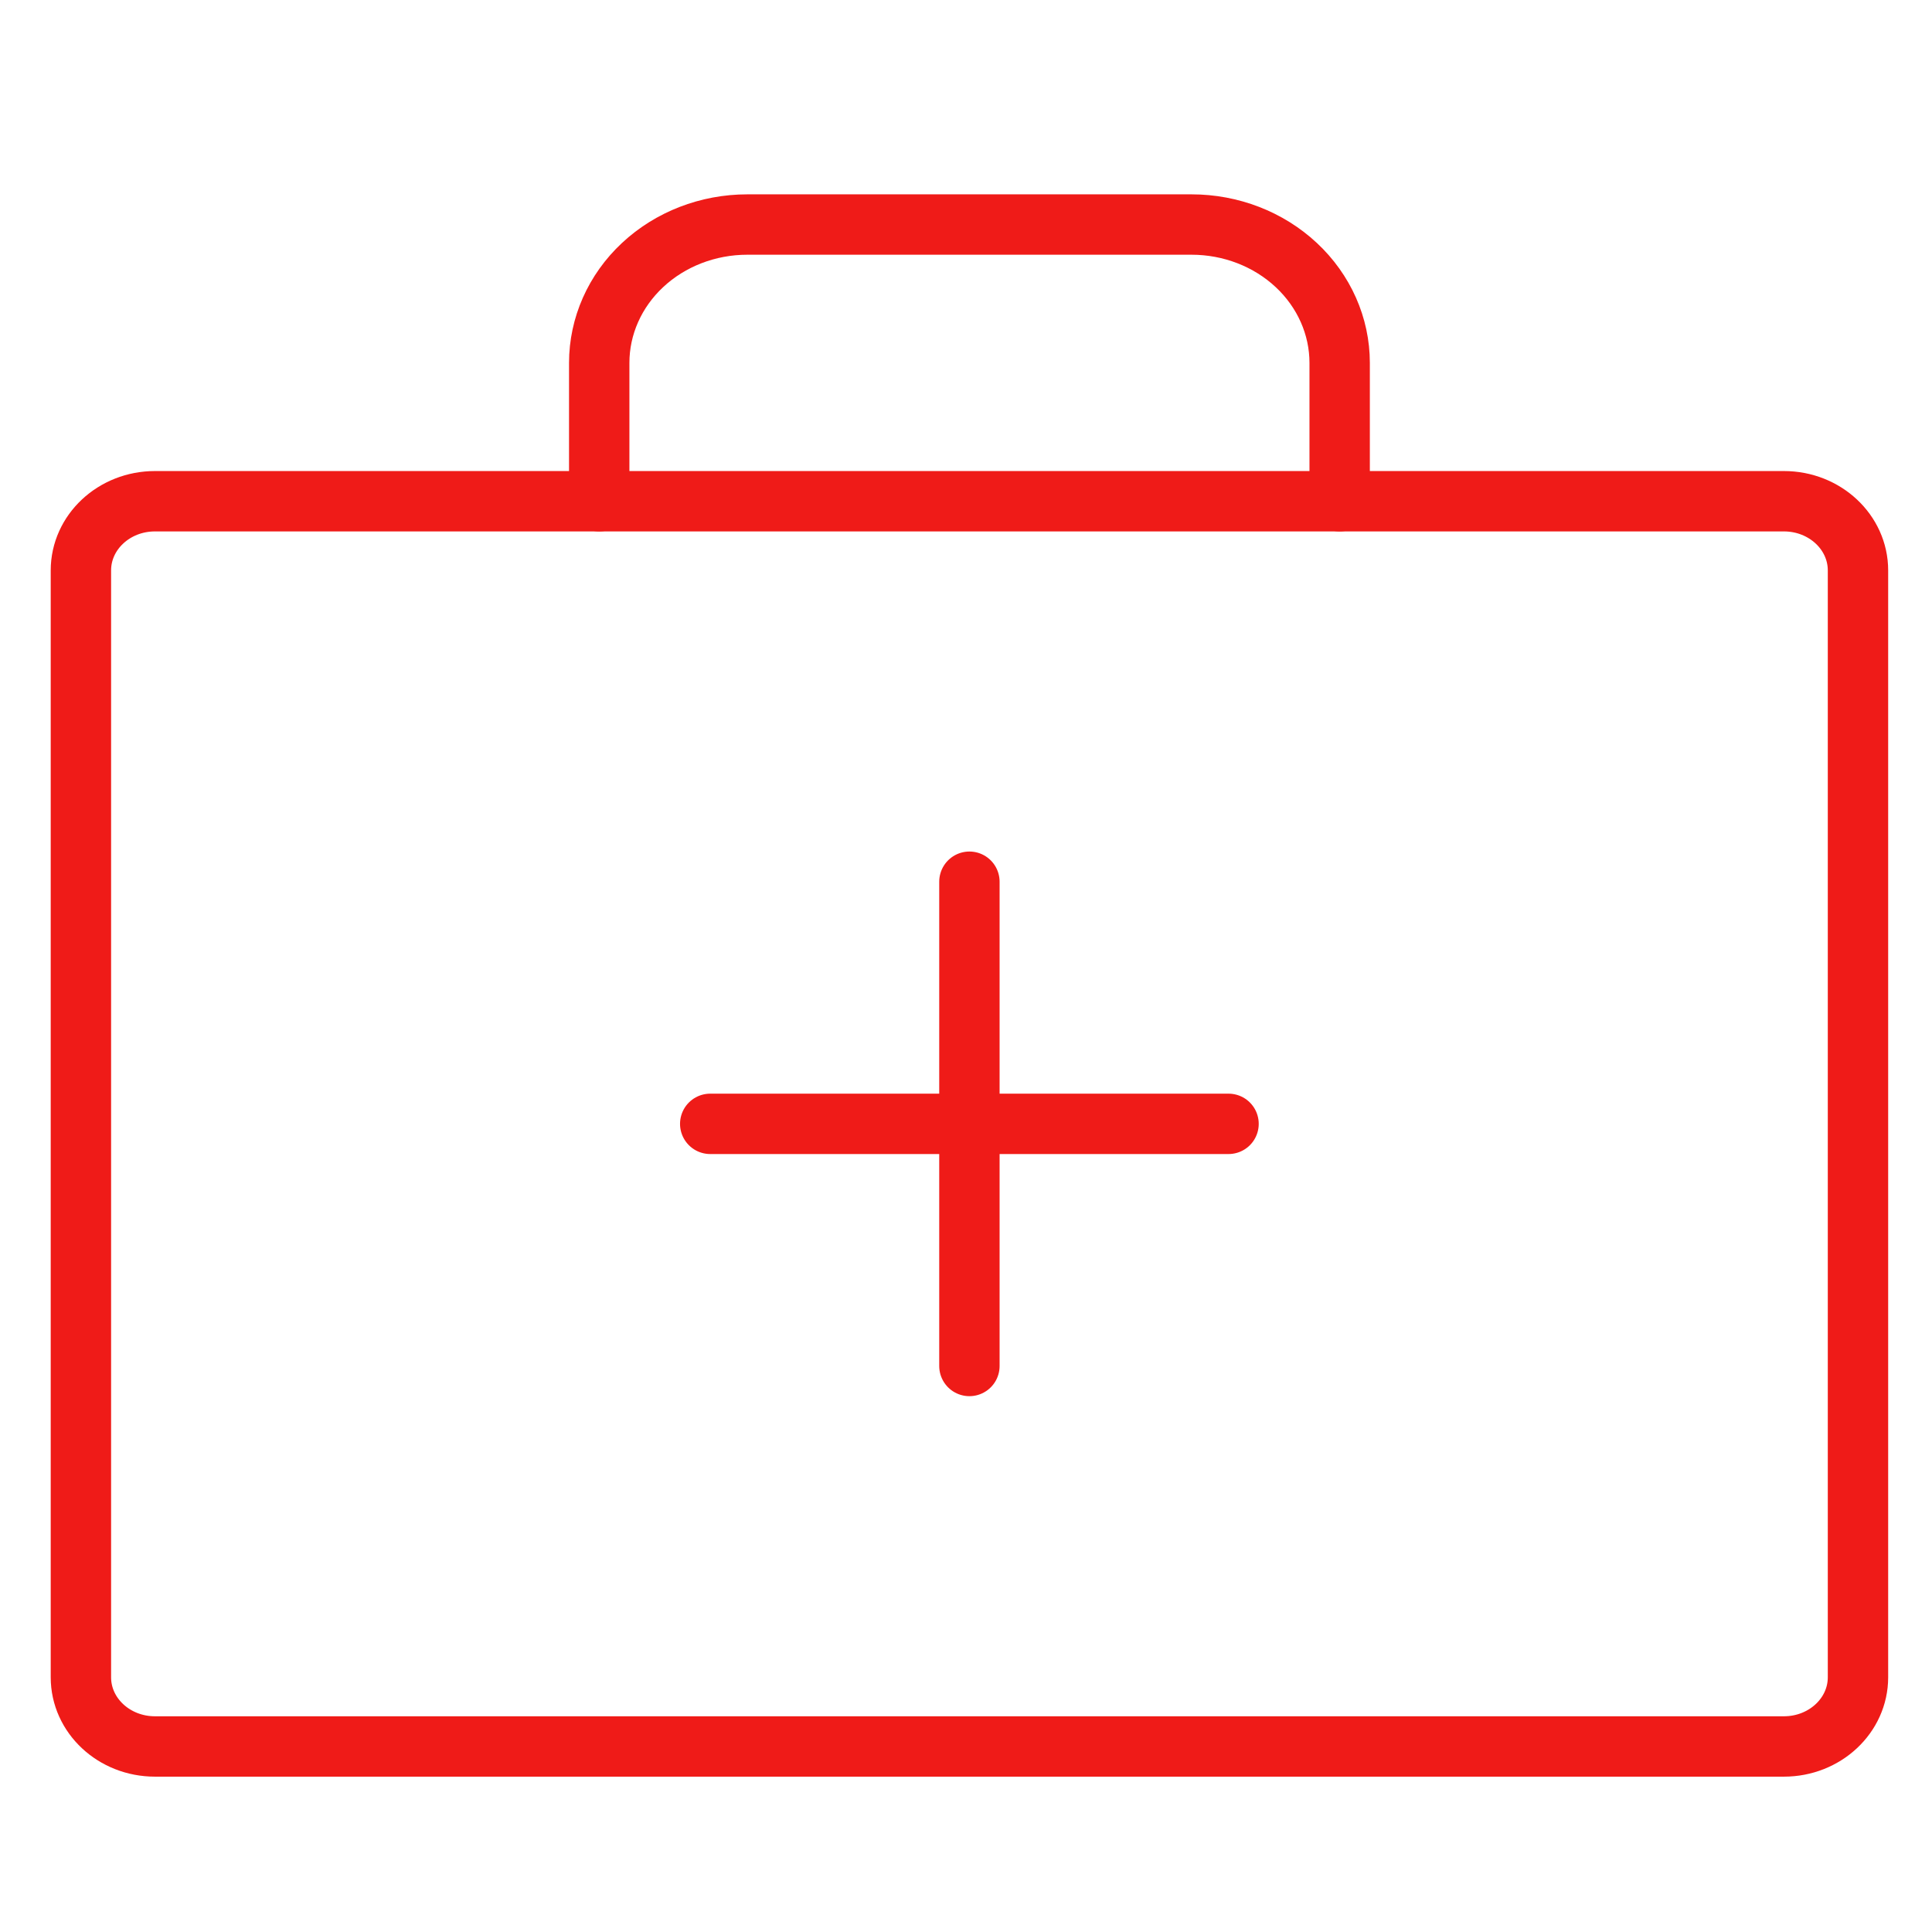 <?xml version="1.0" encoding="UTF-8"?> <svg xmlns="http://www.w3.org/2000/svg" width="64" height="64" viewBox="0 0 64 64" fill="none"> <g clip-path="url(#clip0_240_192)"> <g clip-path="url(#clip1_240_192)"> <path d="M59.095 16.604H5.133C3.778 16.604 2.68 17.63 2.68 18.896V55.563C2.68 56.828 3.778 57.854 5.133 57.854H59.095C60.449 57.854 61.548 56.828 61.548 55.563V18.896C61.548 17.63 60.449 16.604 59.095 16.604Z" stroke="#EF1B18" stroke-width="2" stroke-linecap="round" stroke-linejoin="round"></path> <path d="M44.378 16.604V12.021C44.378 10.805 43.861 9.639 42.941 8.78C42.021 7.92 40.773 7.438 39.472 7.438H24.755C23.454 7.438 22.206 7.92 21.286 8.78C20.366 9.639 19.85 10.805 19.85 12.021V16.604" stroke="#EF1B18" stroke-width="2" stroke-linecap="round" stroke-linejoin="round"></path> <path d="M32.113 29.208V45.25" stroke="#EF1B18" stroke-width="2" stroke-linecap="round" stroke-linejoin="round"></path> <path d="M40.697 37.229H23.527" stroke="#EF1B18" stroke-width="2" stroke-linecap="round" stroke-linejoin="round"></path> </g> </g> <defs> <clipPath id="clip0_240_192"> <rect width="64" height="64" fill="white"></rect> </clipPath> <clipPath id="clip1_240_192"> <rect width="65" height="55" fill="white" transform="translate(-1 4)"></rect> </clipPath> </defs> </svg> 